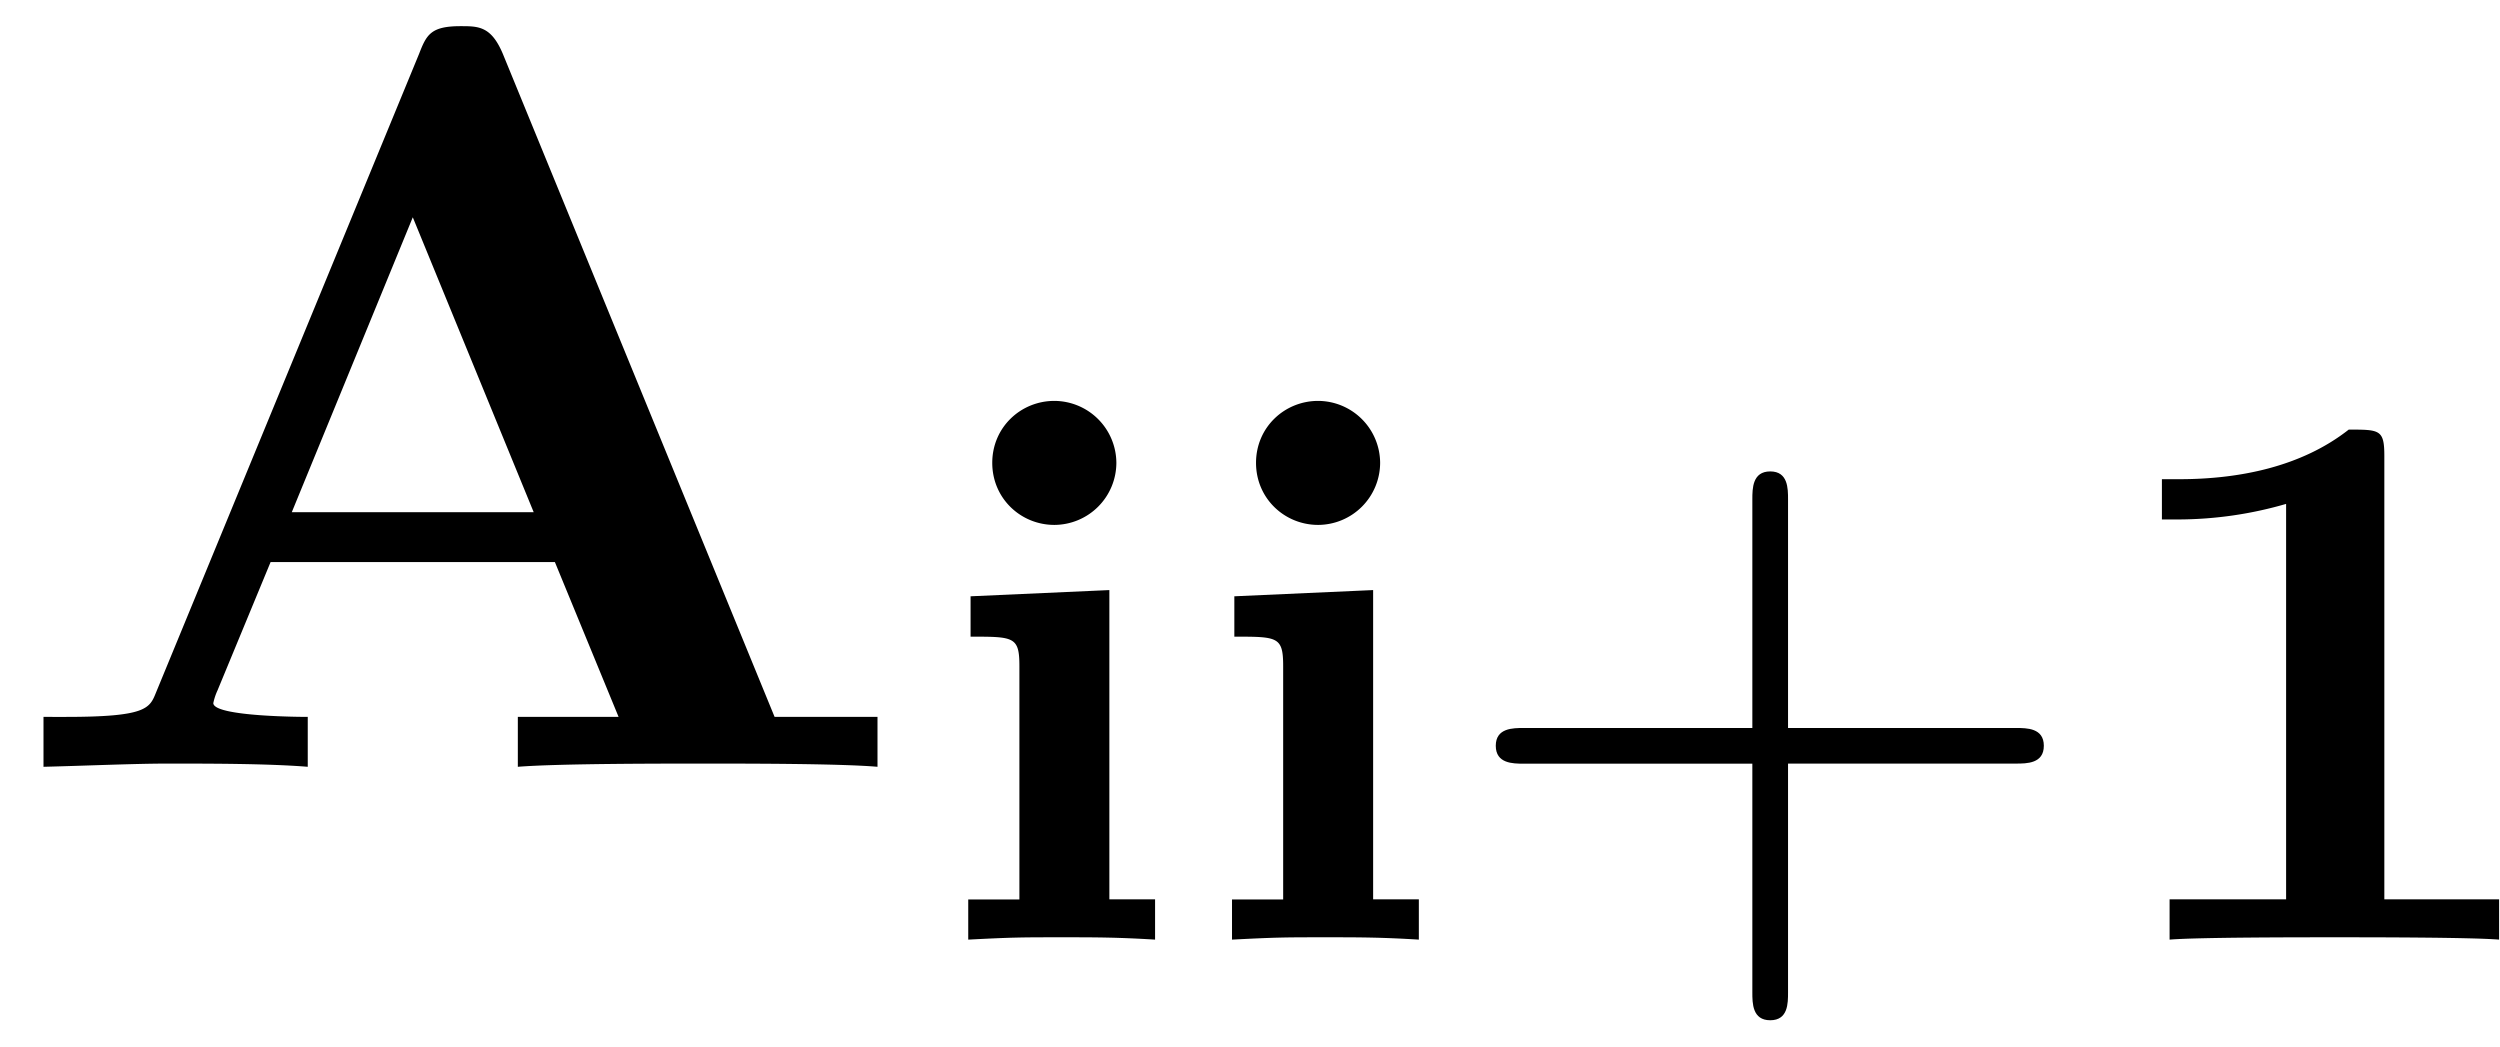 <svg xmlns="http://www.w3.org/2000/svg" xmlns:xlink="http://www.w3.org/1999/xlink" width="43" height="18" viewBox="1872.02 1482.817 25.704 10.76"><defs><path id="g2-43" d="M3.475-1.81h2.343c.112 0 .287 0 .287-.183s-.175-.183-.287-.183H3.475v-2.351c0-.112 0-.287-.183-.287s-.184.175-.184.287v2.351H.758c-.112 0-.288 0-.288.183s.176.184.287.184h2.351V.542c0 .112 0 .287.184.287s.183-.175.183-.287z"/><path id="g1-65" d="M5.17-7.33c-.12-.285-.25-.285-.435-.285-.306 0-.35.088-.426.284L1.604-.764c-.066.164-.099.251-.928.251H.447V0c.415-.01.938-.033 1.277-.033.425 0 1.036 0 1.44.033v-.513c-.022 0-.971 0-.971-.142a.6.6 0 0 1 .043-.13l.546-1.32h2.923L6.36-.513H5.324V0c.414-.033 1.45-.033 1.92-.033.436 0 1.396 0 1.778.033v-.513H7.964zm-.926 1.68 1.243 3.032H3z"/><path id="g0-49" d="M3.02-4.973c0-.271-.047-.271-.366-.271-.486.382-1.124.51-1.745.51H.733v.414H.91a4 4 0 0 0 1.1-.16v4.066H.812V0C1.1-.024 2.152-.024 2.51-.024s1.394 0 1.69.024v-.414H3.02z"/><path id="g0-105" d="M1.993-4.902a.64.64 0 0 0-.638-.637c-.343 0-.638.27-.638.637s.295.638.638.638a.64.64 0 0 0 .638-.638M.494-3.53v.415c.446 0 .502 0 .502.303v2.399H.47V0c.463-.024.55-.024.973-.024.326 0 .557 0 .948.024v-.414h-.47v-3.18z"/></defs><g id="page1"><use xlink:href="#g1-65" x="1872.02" y="1490.701"/><use xlink:href="#g0-105" x="1881.505" y="1492.478"/><use xlink:href="#g0-105" x="1884.217" y="1492.478"/><use xlink:href="#g2-43" x="1886.929" y="1492.478"/><use xlink:href="#g0-49" x="1893.515" y="1492.478"/></g><script type="text/ecmascript">if(window.parent.postMessage)window.parent.postMessage(&quot;3.608|32.25|13.5|&quot;+window.location,&quot;*&quot;);</script></svg>
